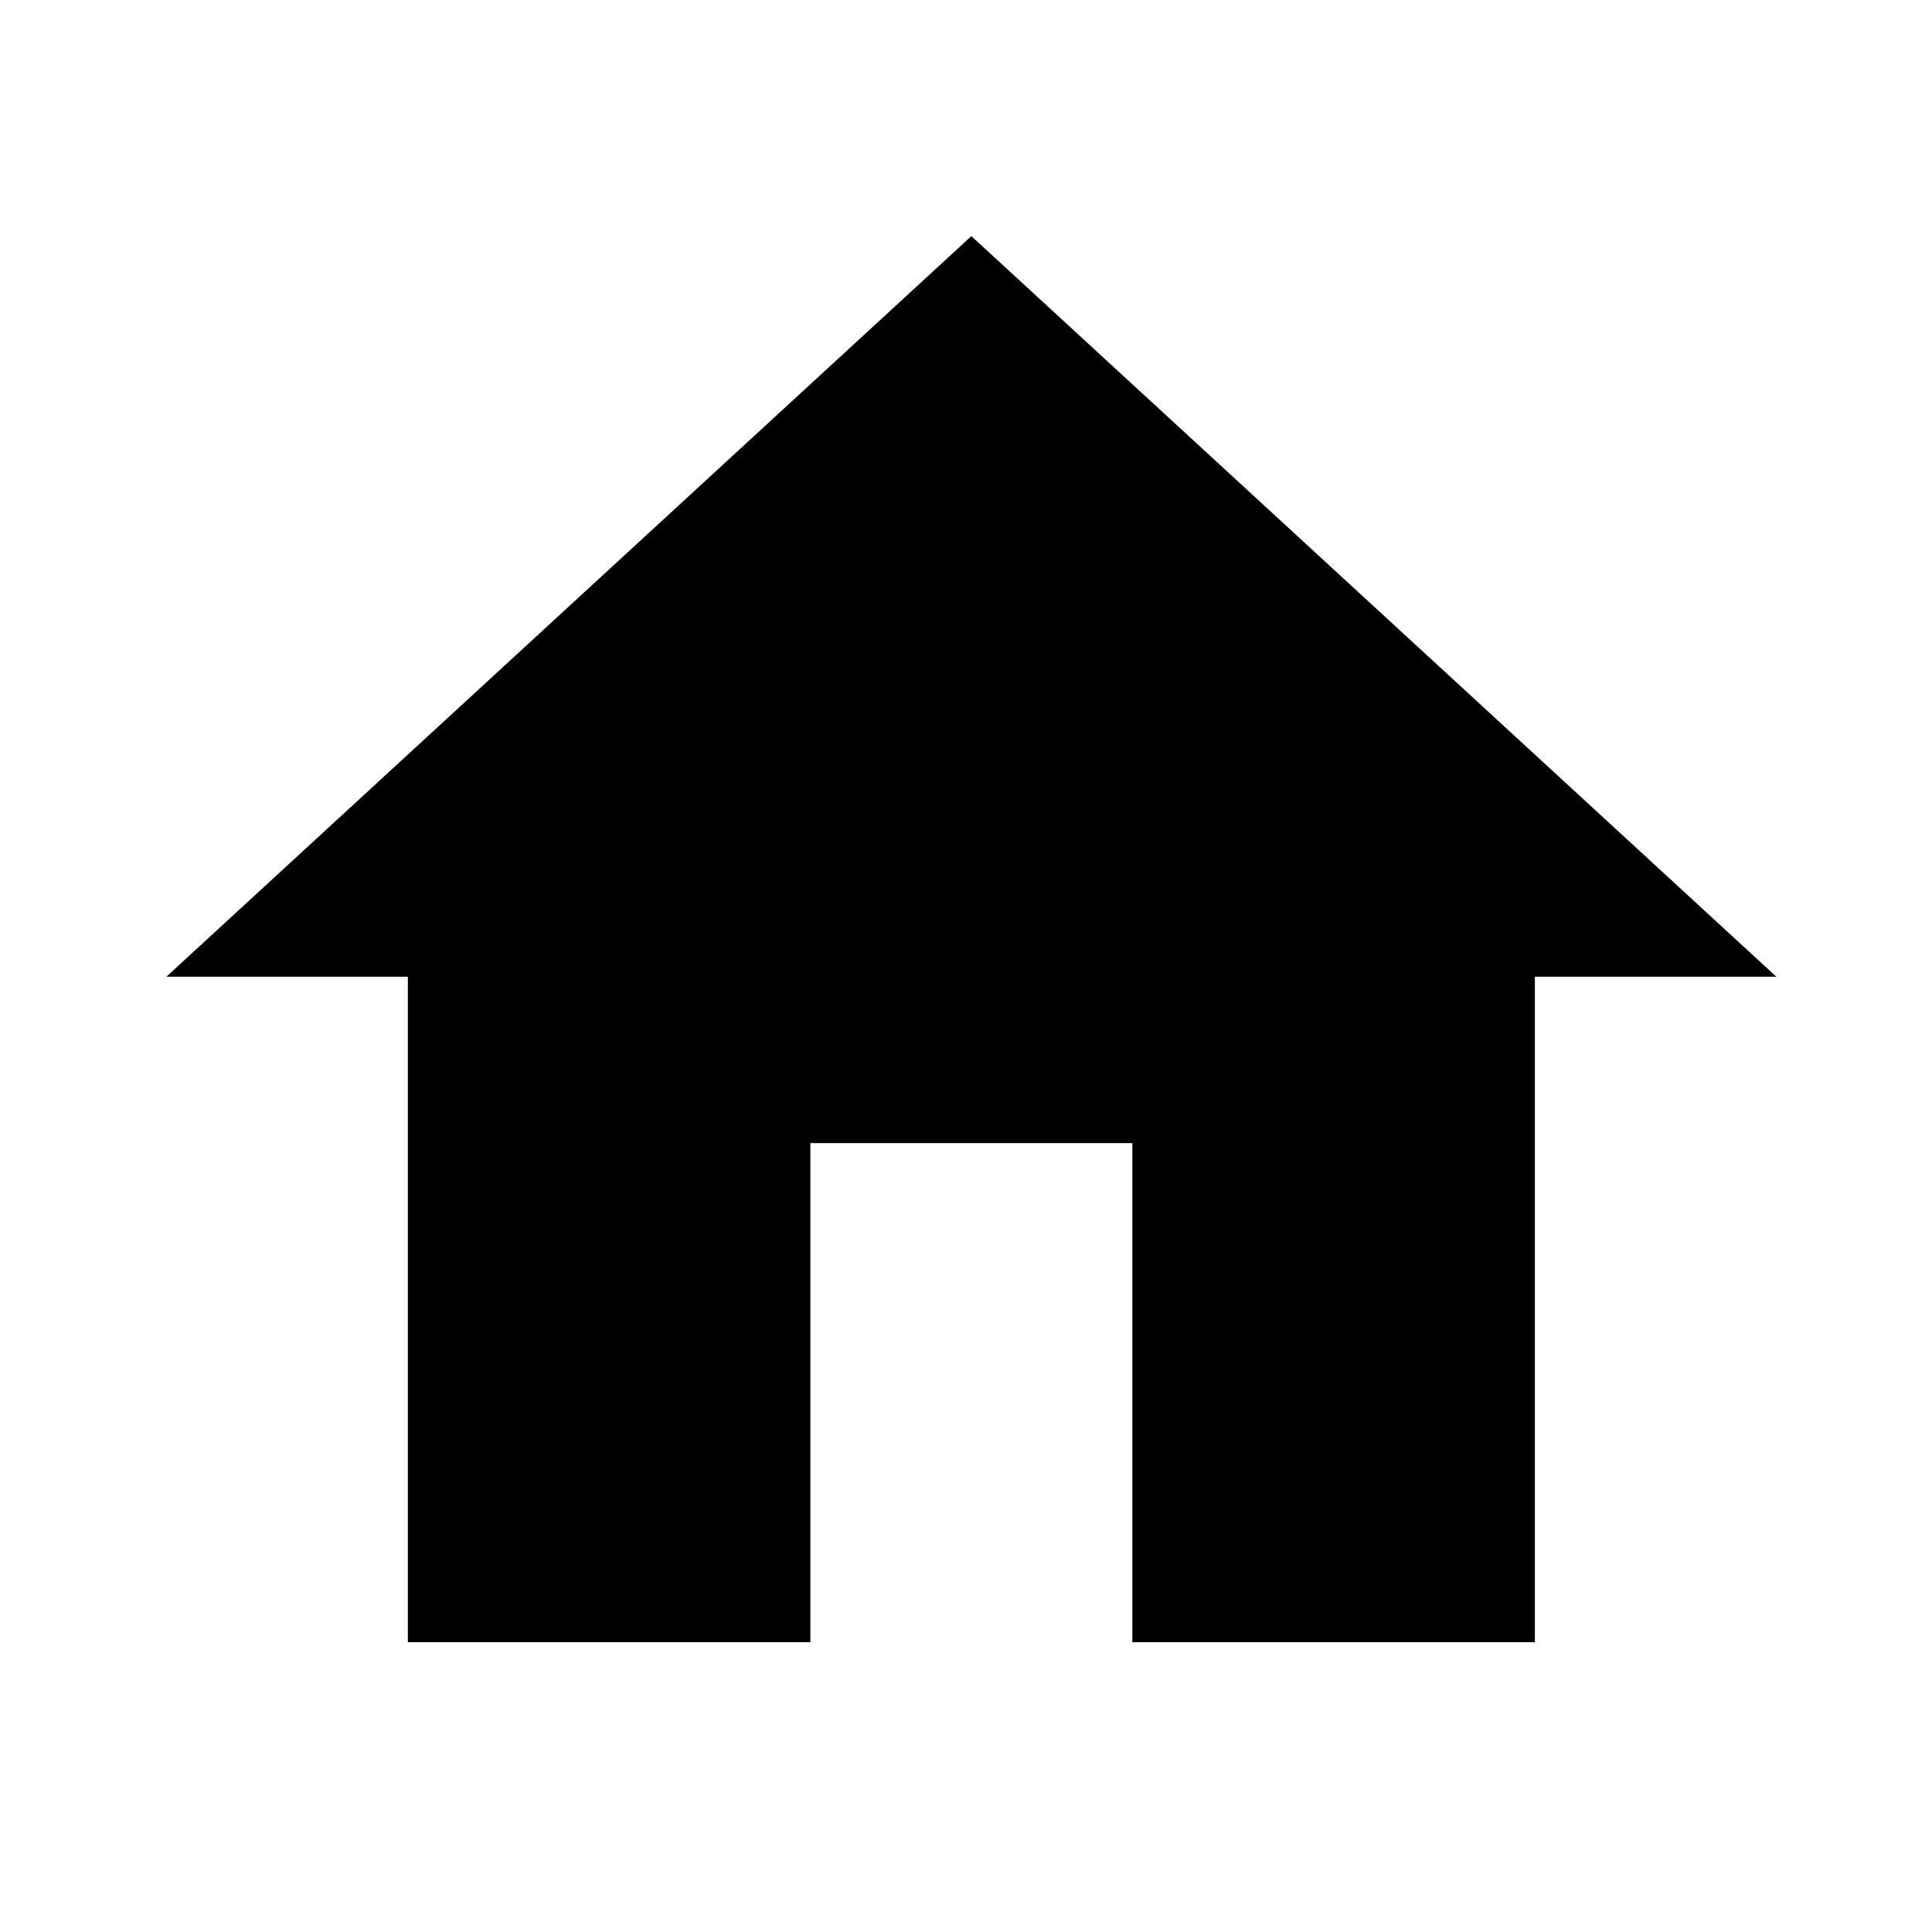 <?xml version="1.0" encoding="utf-8"?>
<!-- Generator: Adobe Illustrator 21.1.0, SVG Export Plug-In . SVG Version: 6.00 Build 0)  -->
<svg version="1.1" xmlns="http://www.w3.org/2000/svg" xmlns:xlink="http://www.w3.org/1999/xlink" x="0px" y="0px" width="36px"
	 height="36px" viewBox="0 0 36 36" style="enable-background:new 0 0 36 36;" xml:space="preserve">
<style type="text/css">
	.st0{display:none;}
	.st1{display:inline;}
	.st2{fill:none;}
</style>
<g id="Layer_1" class="st0">
	<g id="ic_bike" class="st1">
		<g id="bike-copy" transform="translate(5, 12)">
			<path id="Shape" d="M25.8,6.7c-1.8,0-3.3,0.9-4.3,2.2l-1.4-0.6V7.5l4.2-1.8l1.1-2.5H26l2.5,3c0.1,0.1,0.2,0.2,0.4,0.2
				c0.1,0,0.2,0,0.3-0.1c0.2-0.2,0.2-0.5,0.1-0.7l-2-2.4h0.3c0.3,0,0.5-0.2,0.5-0.5s-0.2-0.5-0.5-0.5h-0.7l0.6-0.3
				c0.3-0.1,0.4-0.5,0.3-0.8l-0.4-0.8C27.3,0.1,27.1,0,26.9,0l-6.8-0.1c0,0,0,0,0,0c-0.2,0-0.3,0.1-0.4,0.2c0,0-1.4,1.5-4,1.8
				c-0.2-0.3-0.4-0.7-0.8-1.2c-1-1.1-2.3-1.6-3.7-1.6c-0.3,0-0.6,0-0.9,0.1c0,0,0,0,0,0c-0.1,0-1.8,0.3-4.1,0.9c0,0-0.1,0-0.1,0
				C5.7,0.1,5,0,4.8-0.4c0,0,0-0.1-0.1-0.1l1.1-0.2c0.3-0.1,0.5-0.4,0.5-0.7C6.2-1.7,6-1.9,5.6-1.9L4.7-1.7c0.1-0.6,0.5-1.4,1.1-2.4
				c0.1-0.2,0.1-0.5-0.1-0.7C5.6-5,5.5-5.1,5.3-5.1c-0.1,0-0.1,0-0.2,0C5-5,3.4-4.4,1.9-2.9C1-1.9,0-0.4-0.3,1.7
				C-0.2,1.5-0.1,1.4,0,1.2c0,0,1.7,1.1,0.7,2.7h-1.1c0,0.3,0.1,0.6,0.1,1c0,0.1,0.1,0.3,0.2,0.3l1.4,1.3c-4.5-0.6-6.1,2.3-6.1,2.3
				C-5.1,9.3-5,9.8-4.4,9.5C-4.8,10.2-5,11-5,11.9c0,2.9,2.3,5.2,5.2,5.2c2.9,0,5.2-2.3,5.2-5.2c0-0.2,0-0.4,0-0.6h6.3L9.2,9.4
				c0,0-3,0.3-5.1-2c0.2,0,0.5,0,0.7,0c1.7,0,4.1,0.3,5.8,1.8c0,0,0,0,0.1,0l5.6,3.8c0.1,0.1,0.2,0.1,0.3,0.1c0.2,0,0.3-0.1,0.4-0.2
				l2.3-2.3l1.4,0.6c0,0.2,0,0.4,0,0.7c0,2.9,2.3,5.2,5.2,5.2c2.9,0,5.2-2.3,5.2-5.2S28.7,6.7,25.8,6.7z M20.2,5.4L24,3.6l-0.5,1.2
				l-3.3,1.4L20.2,5.4L20.2,5.4z M0.2,14.6c-1.5,0-2.7-1.2-2.7-2.8c0-1.5,1.2-2.8,2.7-2.8c0.1,0,0.1,0,0.2,0l-1.1,2.3l2.2,1.1
				l1.1-2.2C2.8,10.8,3,11.3,3,11.9C3,13.4,1.7,14.6,0.2,14.6z M25.8,14.6c-1.4,0-2.5-1-2.7-2.4l2.1,0.9l1-2.2l-2.3-1
				c0.5-0.5,1.2-0.8,1.9-0.8c1.5,0,2.7,1.2,2.7,2.8C28.6,13.4,27.3,14.6,25.8,14.6z"/>
		</g>
	</g>
</g>
<g id="Layer_2" class="st0">
	<g id="ic_car" class="st1">
		<g id="volkswagen-car-side-view-copy" transform="translate(3, 14)">
			<path id="Shape_1_" d="M32.2,6.9h-1c-0.2-1.2-0.7-3-1.4-3.9c-3.3-4.2-7.4-6.5-12.6-6.5c-3.4,0-5.5,0.3-6.7,1
				C10.4-2.4,10-2.1,8.8,0.4C7,0.4,2.3,0.7,0,3.2c-1.1,1.3-1.6,2.7-1.8,3.7h-0.5C-2.7,6.9-3,7.3-3,7.7s0.3,0.8,0.8,0.8h0.4
				c0,0,0,0.1,0,0.1c0,0.4,0.4,0.7,0.7,0.7h1c0.6,1.3,1.9,2.3,3.5,2.3s2.9-0.9,3.5-2.3h14.5c0.6,1.3,1.9,2.3,3.5,2.3
				s2.9-0.9,3.5-2.3h2.6c0,0,0,0,0,0c0.4,0,0.8-0.3,0.8-0.8h0.7c0.4,0,0.8-0.3,0.8-0.8C33,7.3,32.7,6.9,32.2,6.9z M3.3,10
				C2.1,10,1,8.9,1,7.7c0-1.2,1-2.3,2.3-2.3c1.3,0,2.3,1,2.3,2.3C5.6,8.9,4.6,10,3.3,10z M16.8,1.2c0,0.2-0.2,0.4-0.4,0.4h-5.9
				c-0.1,0-0.2-0.1-0.3-0.2c-0.1-0.1-0.1-0.2,0-0.4c0.3-0.6,0.8-1.6,1-1.8C12-1.3,13.6-1.5,16-1.5c0.1,0,0.3,0,0.4,0
				c0.2,0,0.4,0.2,0.4,0.4L16.8,1.2z M17.5,1.2V-1c0-0.1,0-0.2,0.1-0.3c0.1-0.1,0.2-0.1,0.3-0.1c2.7,0.3,4.7,1.2,5.5,2.4
				c0.1,0.1,0.1,0.3,0,0.4c-0.1,0.1-0.2,0.2-0.3,0.2h-5.2C17.7,1.5,17.5,1.4,17.5,1.2z M24.7,10c-1.3,0-2.3-1-2.3-2.3
				c0-1.2,1-2.3,2.3-2.3c1.3,0,2.3,1,2.3,2.3C27,8.9,26,10,24.7,10z"/>
		</g>
	</g>
</g>
<g id="Layer_3" class="st0">
	<g id="ic_CI" class="st1">
		<g id="noun_549658_cc" transform="translate(9, 8)">
			<path id="Shape_2_" d="M-2.8,22.1c-0.1-0.2,0-0.2-0.1-0.3C-4.3,7.7,1.1,2.3,4.6,1.2c0.6-0.2,0.9,0,1.2,0.6C6,2.1,6.2,2.5,6.3,2.9
				c0.3,1.3,0.5,2,0.6,3.5c0,0.2,0,0.4-0.2,0.5C6.2,7.6,5.5,8.2,4.8,8.6C4.4,8.9,4.7,9.5,5,9.3c0.3-0.2,0.2-0.1,0.3-0.2
				C6.5,8.5,7.3,7.5,8,6.3C8.1,6.2,8.1,6,8.1,5.8c0-2.4,0-4.8,0-7.2c0-0.5,0.1-0.8,0.5-1.1c0.2,0,0.3,0,0.5,0
				c0.3,0.4,0.4,0.8,0.4,1.3c0,1.9,0,4.2,0,5.8s0.8,2.5,0.9,2.6c0.2,0.3,1.5,1.5,2.1,2c0.2,0.1,0.4,0.1,0.5-0.1
				c0.1-0.2,0.1-0.3-0.1-0.5c-0.5-0.5-1.7-1.5-1.9-1.9c-0.1-0.1-0.1-0.2-0.1-0.4c0.2-1,0.5-3.9,1.2-5.1c0.2-0.4,0.6-0.6,1-0.5
				c0.6,0.1,2,1,3.8,3.7c5.8,8.1,3.8,16.6,3.6,17.2c-0.1,0.6-0.3,0.7-0.8,0.6c-3-0.8-5.6-2.3-7.7-4.7c-2.3-2.2-1.9-4.9-2-6.2
				c0,0,0,0,0.1-0.1c0.2,0.3,0.4,0.7,0.6,1c0.2,0.3,0.5,0.3,0.7,0.1c0.2-0.2,0.2-0.4,0-0.6C11.1,11.2,9.7,9.2,9,8.2
				C8.9,8.1,8.9,8,8.8,7.9C8.7,8,8.7,8.1,8.6,8.2C8.1,8.9,6.2,11,5.5,11.7c-0.1,0.1-0.1,0.2-0.1,0.4l0,0c0.1,0.2,0.4,0.3,0.6,0.1
				c0.4-0.4,1.1-1.1,1.4-1.4c0,0.4-0.1,2.3-0.1,3.3c0,1-0.3,2-0.9,2.9C4.2,20.6-2.4,23-2.8,22.1z"/>
		</g>
	</g>
</g>
<g id="Layer_4" class="st0">
	<g id="ic_cyber-insurance" class="st1">
		<g id="baseline-bug_report-24px" transform="translate(6, 6)">
			<polygon id="Path" class="st2" points="-5,-5 29,-5 29,29 -5,29 			"/>
			<path id="Shape_3_" d="M23.3,6.3h-4c-0.6-1.1-1.5-2.1-2.6-2.8l2.3-2.3l-2-2L14,2.3c-0.7-0.2-1.3-0.2-2-0.2s-1.4,0.1-2,0.2
				L6.9-0.8l-2,2l2.3,2.3c-1,0.7-1.9,1.7-2.6,2.8h-4v2.8h3c-0.1,0.5-0.1,0.9-0.1,1.4V12H0.7v2.8h2.8v1.4c0,0.5,0.1,0.9,0.1,1.4h-3
				v2.8h4c1.5,2.5,4.2,4.2,7.4,4.2s5.9-1.7,7.4-4.2h4v-2.8h-3c0.1-0.5,0.1-0.9,0.1-1.4v-1.4h2.8V12h-2.8v-1.4c0-0.5-0.1-0.9-0.1-1.4
				h3V6.3z M14.8,17.7H9.2v-2.8h5.7V17.7z M14.8,12H9.2V9.2h5.7V12z"/>
		</g>
	</g>
</g>
<g id="Layer_5" class="st0">
	<g id="ic_goods-carrying" class="st1">
		<g id="Group" transform="translate(3.75, 12)">
			<path id="Shape_6_" d="M14.8,9h-16c-0.4,0-0.7,0.3-0.7,0.7v2.2c0,0.4,0.3,0.7,0.7,0.7h1.5c0.1,1.7,1.4,2.9,3,2.9s2.9-1.3,3-2.9
				h8.5c0.4,0,0.7-0.3,0.7-0.7V9.7C15.4,9.3,15.1,9,14.8,9z M3.3,14c-0.9,0-1.6-0.8-1.6-1.7s0.7-1.7,1.6-1.7s1.6,0.8,1.6,1.7
				S4.1,14,3.3,14z"/>
			<path id="Shape_5_" d="M29.2,6.1l-3.5-0.5l-2-3.5c-0.5-0.9-1.5-1.5-2.6-1.5h-3.8c-0.4,0-0.7,0.3-0.7,0.7v10.2
				c0,0.4,0.3,0.7,0.7,0.7h4.8c0.1,1.5,1.4,2.8,3,2.8s2.9-1.2,3-2.8H29c0.7,0,1.3-0.6,1.3-1.3V7.4C30.3,6.7,29.8,6.2,29.2,6.1z
				 M18.8,2.6c0-0.1,0.1-0.1,0.1-0.1h2.2c0.4,0,0.8,0.2,1,0.6l1.3,2.2c0.1,0.1,0,0.2-0.1,0.2h-4.3c-0.1,0-0.1-0.1-0.1-0.1V2.6z
				 M25.1,13.5c-0.9,0-1.6-0.7-1.6-1.6c0-0.9,0.7-1.6,1.6-1.6c0.9,0,1.6,0.7,1.6,1.6C26.7,12.8,26,13.5,25.1,13.5z"/>
			<path id="Shape_4_" d="M-1.2,7.8h16c0.4,0,0.7-0.3,0.7-0.7v-10c0-0.4-0.3-0.7-0.7-0.7h-16c-0.4,0-0.7,0.3-0.7,0.7v10
				C-1.9,7.5-1.6,7.8-1.2,7.8z"/>
		</g>
	</g>
</g>
<g id="Layer_6" class="st0">
	<g id="ic_health" class="st1">
		<g id="medical-copy" transform="translate(9, 10)">
			<path id="Shape_8_" d="M-4.2,8h9.1l1.4-6.9C6.3,0.8,6.7,0.5,7,0.5c0.3,0,0.6,0.3,0.7,0.6l1.2,7.7l0.7-2.4C9.7,6.2,10,6,10.2,6
				c0.3,0,0.6,0.1,0.7,0.4l1,1.9l10.2-0.1c0.4-0.8,0.7-1.7,0.9-2.7c0.4-2.7-0.3-5.5-1.8-7.3c-1.4-1.7-3.4-2.5-5.7-2.5
				c-3.7,0-5.7,2.5-6.5,3.6C8.3-1.9,6.2-4.4,2.5-4.4c-2.3,0-4.3,0.9-5.7,2.5C-4.8,0-5.4,2.8-5,5.5C-4.9,6.4-4.6,7.2-4.2,8z"/>
			<path id="Shape_7_" d="M10.7,9.8c-0.3,0-0.5-0.2-0.6-0.4L9.7,8.6l-1.2,3.9C8.4,12.8,8.1,13,7.8,13c0,0,0,0-0.1,0
				c-0.3,0-0.6-0.3-0.7-0.6L6,5.3L5.3,8.9C5.2,9.3,4.9,9.5,4.5,9.5h-8.8c1.7,2.4,4.4,4.1,6.5,5.4c1,0.6,2,1.2,2.7,1.8
				C7.6,18.9,7.8,20,7.8,20c0,0.2,0.2,0.3,0.4,0.3s0.3-0.1,0.4-0.3c0,0,0.2-1.1,2.8-3.3c0.7-0.6,1.7-1.2,2.7-1.8
				c2.1-1.3,4.7-2.9,6.4-5.2L10.7,9.8z"/>
		</g>
	</g>
</g>
<g id="Layer_7">
	<g id="ic_home">
		<g id="ic_home_black_24px" transform="translate(8, 7)">
			<polygon id="Shape_10_" points="7.1,23.6 7.1,14.3 13.1,14.3 13.1,23.6 20.6,23.6 20.6,11.2 25.1,11.2 10.1,-2.6 -4.9,11.2 
				-0.4,11.2 -0.4,23.6 			"/>
			<polygon id="Shape_9_" class="st2" points="-7,-6.8 29.4,-6.8 29.4,28.8 -7,28.8 			"/>
		</g>
	</g>
</g>
<g id="Layer_8" class="st0">
	<g id="ic_passenger-carrying" class="st1">
		<g id="baseline-directions_bus-24px" transform="translate(4, 7)">
			<polygon id="Path_1_" class="st2" points="-2.9,-4.9 30.9,-4.9 30.9,28.9 -2.9,28.9 			"/>
			<path id="Shape_11_" d="M2.8,17.6c0,1.2,0.5,2.3,1.4,3.1v2.5c0,0.8,0.6,1.4,1.4,1.4H7c0.8,0,1.4-0.6,1.4-1.4v-1.4h11.2v1.4
				c0,0.8,0.6,1.4,1.4,1.4h1.4c0.8,0,1.4-0.6,1.4-1.4v-2.5c0.9-0.8,1.4-1.9,1.4-3.1V3.6c0-4.9-5-5.6-11.2-5.6S2.8-1.4,2.8,3.6V17.6z
				 M7.7,19c-1.2,0-2.1-0.9-2.1-2.1s0.9-2.1,2.1-2.1s2.1,0.9,2.1,2.1S8.8,19,7.7,19z M20.3,19c-1.2,0-2.1-0.9-2.1-2.1
				s0.9-2.1,2.1-2.1s2.1,0.9,2.1,2.1S21.5,19,20.3,19z M22.4,10.6H5.6v-7h16.9V10.6z"/>
		</g>
	</g>
</g>
<g id="Layer_9" class="st0">
	<g id="ic_personalaccident" class="st1">
		<g id="Group_1_" transform="translate(12, 6)">
			<path id="Shape_13_" d="M5.2,7.5c2.7,0,4.8-2.1,4.8-4.8C10,0,7.8-2.1,5.2-2.1c-2.7,0-4.9,2.2-4.8,4.8C0.4,5.4,2.5,7.5,5.2,7.5z"
				/>
			<path id="Shape_12_" d="M14.1,12.5c-0.1-0.5-0.3-1-0.6-1.5c-0.1-0.2-0.3-0.4-0.5-0.7c-0.4-0.5-0.9-0.8-1.4-1.1
				C11.3,9.1,11,9,10.7,8.9c0,0-1.3-0.3-1.5-0.3c-0.1,0-0.2,0-0.3,0.1C8.6,9.4,8.3,10,8,10.6c0,0.1-0.1,0.2-0.2,0.2
				C7.7,11,7.5,11,7.3,10.8c0,0-0.1-0.1-0.1-0.1c0,0,0-0.1-0.1-0.1C7,10.3,6.9,10.1,6.7,9.8C6.6,9.7,6.6,9.6,6.5,9.5
				c-0.1-0.2-1.6-0.2-1.7,0C4.7,9.6,4.6,9.7,4.6,9.8c-0.1,0.2-0.3,0.4-0.4,0.6c-0.1,0.1-0.1,0.2-0.2,0.2c0,0,0,0.1-0.1,0.1
				c-0.2,0.4-0.6,0.3-0.8-0.1c-0.3-0.6-0.5-1.2-0.8-1.8c0,0,0-0.1-0.1-0.1c0-0.1-0.1-0.1-0.2-0.1C1.3,8.8,0.5,8.9-0.2,9.2
				c-0.6,0.3-1.1,0.7-1.5,1.2c-0.2,0.2-0.3,0.4-0.5,0.7c-0.3,0.4-0.5,1-0.6,1.5C-3,12.9-3,13.2-3,13.6c0,1.4,0,2.9,0,4.3
				c0,0.5,0,1.1,0,1.6c0,2.3-0.4,6.6,2.1,6.6s11.6,0,13.2,0c2.8,0,2.8-3.7,2.8-4.3C15,19.8,14.2,12.9,14.1,12.5z M11.7,24.3H4.2
				C3,24.3,2,23.2,2,21.8c0-1.3,0.9-2.4,2-2.4l0,0l-1.4-3.8L0.5,9.8h1l2.8,4l3.1,4.4l-0.4,1.2l-0.4,1.1l-1.9-0.1c-0.1,0-0.2,0-0.4,0
				c-0.3,0.1-0.5,0.2-0.7,0.4c-0.2,0.2-0.3,0.5-0.3,0.9c0,0.2,0,0.4,0.1,0.6C3.5,22.7,3.7,23,4,23.2c0.2,0.1,0.4,0.2,0.7,0.2h1.7
				c0.6-1.2,1.1-2.6,1.5-4c0.5-1.6,0.8-3.3,1.1-4.7c0.2-1,0.3-1.9,0.4-2.7c0.1-0.6,0.1-1.1,0.2-1.7l0-0.2H10l0,0.1
				c0.1,0.3,0.2,0.7,0.4,1.3c0.1,0.5,0.2,1.1,0.4,1.8c0.5,3,1.1,7.4,1.4,10.6l0,0.2L11.7,24.3z"/>
		</g>
	</g>
</g>
<g id="Layer_10" class="st0">
	<g id="ic_third-party-vehicle" class="st1">
		<g id="Group_2_" transform="translate(2, 7)">
			<path id="Shape_18_" d="M32.1,14.6l-0.2-1c0-0.2-0.2-0.2-0.3-0.2l-0.2,0l-0.6-4c0,0,0,0,0,0c-0.1-0.5-0.6-0.9-1.1-0.9
				c-0.1,0-0.2,0-0.2,0l-0.5,0.1l-2.1-5.8c0-0.1-0.2-0.2-0.3-0.2l-9.9,2.1c-0.1,0-0.2,0.2-0.2,0.3l0.5,6.1l-0.5,0.1
				c-0.2,0-0.4,0.2-0.6,0.3c0-0.6-0.5-1-1.1-1h-0.5l-0.8-6.1c0-0.1-0.1-0.2-0.3-0.2H2.9c-0.1,0-0.3,0.1-0.3,0.2l-0.8,6.1H1.3
				c-0.6,0-1.1,0.5-1.1,1.1c0,0,0,0,0,0l0.2,4H0.2c-0.2,0-0.3,0.1-0.3,0.3v1c0,0.2,0.1,0.3,0.3,0.3h1.2v1.4c0,0.6,0.5,1.1,1.1,1.1
				h0.7c0.6,0,1.1-0.5,1.1-1.1v-1.4h7.2v1.4c0,0.6,0.5,1.1,1.1,1.1h0.7c0.6,0,1.1-0.5,1.1-1.1v-1.4h1.2c0.2,0,0.3-0.1,0.3-0.3v-1
				c0-0.2-0.1-0.3-0.3-0.3h-0.2l0.1-2.4l0.9,3.2l-0.2,0c-0.1,0-0.1,0.1-0.2,0.1c0,0.1-0.1,0.1,0,0.2l0.2,1c0,0.1,0.1,0.2,0.3,0.2
				c0,0,0,0,0.1,0l1.2-0.3l0.3,1.3c0.1,0.5,0.6,0.9,1.1,0.9c0.1,0,0.2,0,0.2,0l0.7-0.2c0.3-0.1,0.5-0.2,0.7-0.5s0.2-0.6,0.2-0.8
				l-0.3-1.3l7-1.5l0.3,1.3c0.1,0.5,0.6,0.9,1.1,0.9c0.1,0,0.2,0,0.2,0l0.7-0.2c0.6-0.1,1-0.7,0.9-1.3l-0.3-1.3l1.2-0.3
				c0.1,0,0.1-0.1,0.2-0.1C32.1,14.7,32.1,14.6,32.1,14.6z M3.5,5.6c0-0.1,0.1-0.2,0.3-0.2h8.4c0.1,0,0.3,0.1,0.3,0.2l0.7,5H2.9
				L3.5,5.6z M3.2,15.1c-0.7,0-1.3-0.6-1.3-1.3c0-0.7,0.6-1.3,1.3-1.3s1.3,0.6,1.3,1.3C4.5,14.6,4,15.1,3.2,15.1z M12.7,15.1
				c-0.7,0-1.3-0.6-1.3-1.3c0-0.7,0.6-1.3,1.3-1.3c0.7,0,1.3,0.6,1.3,1.3C14,14.6,13.4,15.1,12.7,15.1z M19.2,15.4
				c-0.1,0-0.2,0-0.3,0c-0.6,0-1.2-0.4-1.3-1c-0.2-0.7,0.3-1.4,1-1.6c0.1,0,0.2,0,0.3,0c0.6,0,1.2,0.4,1.3,1
				C20.3,14.5,19.9,15.2,19.2,15.4z M17.8,11L17.4,6c0-0.1,0.1-0.3,0.2-0.3l8.2-1.8c0.1,0,0.3,0,0.3,0.2l1.7,4.8L17.8,11z
				 M29.3,12.8c-0.2,0.3-0.5,0.5-0.8,0.6c-0.1,0-0.2,0-0.3,0c-0.6,0-1.2-0.4-1.3-1c-0.1-0.3,0-0.7,0.2-1c0.2-0.3,0.5-0.5,0.8-0.6
				c0.1,0,0.2,0,0.3,0c0.6,0,1.2,0.4,1.3,1C29.5,12.1,29.5,12.5,29.3,12.8z"/>
			<path id="Shape_17_" d="M11.1,2.3l3,1.3c0.1,0,0.1,0,0.2,0c0.2,0,0.3-0.1,0.4-0.2c0.1-0.2,0-0.5-0.2-0.6l-3-1.3
				c-0.2-0.1-0.5,0-0.6,0.2C10.8,2,10.9,2.2,11.1,2.3z"/>
			<path id="Shape_16_" d="M15.6,2.8C15.6,2.8,15.6,2.8,15.6,2.8c0.2,0,0.4-0.2,0.4-0.4l-0.2-3.8c0-0.2-0.2-0.4-0.4-0.4
				c-0.2,0-0.4,0.2-0.4,0.4l0.2,3.8C15.2,2.6,15.4,2.8,15.6,2.8z"/>
			<path id="Shape_15_" d="M16.6,19.2c-0.1-0.2-0.4-0.2-0.6-0.1l-3.4,2.5c-0.2,0.1-0.2,0.4-0.1,0.6c0.1,0.1,0.2,0.2,0.3,0.2
				c0.1,0,0.2,0,0.3-0.1l3.4-2.5C16.7,19.6,16.7,19.3,16.6,19.2z"/>
			<path id="Shape_14_" d="M17.5,20.6c0.1-0.2,0.4-0.2,0.6-0.1l3.4,2.5c0.2,0.1,0.2,0.4,0.1,0.6c-0.1,0.1-0.2,0.2-0.3,0.2
				c-0.1,0-0.2,0-0.3-0.1l-3.4-2.5C17.4,21,17.4,20.8,17.5,20.6z"/>
		</g>
	</g>
</g>
<g id="Layer_11" class="st0">
	<g id="ic_tractor" class="st1">
		<g id="noun_22947_cc" transform="translate(3, 9)">
			<path id="Shape_19_" d="M23.9,8.7c-2.2,0-3.9,1.8-3.9,3.9c0,2.2,1.8,3.9,3.9,3.9c2.2,0,3.9-1.8,3.9-3.9
				C27.8,10.5,26,8.7,23.9,8.7z M3.2,14.6c-0.8,0-1.5,0.7-1.5,1.5c0,0.8,0.7,1.5,1.5,1.5s1.5-0.7,1.5-1.5C4.7,15.3,4,14.6,3.2,14.6z
				 M25.3-0.6h1.5v5.9h3.4v1.5l-1.5,1.1c1.2,1.2,2,2.9,2,4.8c0,3.8-3.1,6.9-6.9,6.9S17,16.5,17,12.7H9.5l-0.9,1.5H6
				c0.4,0.6,0.6,1.2,0.6,2c0,1.9-1.5,3.4-3.4,3.4s-3.4-1.5-3.4-3.4c0-1.1,0.5-2,1.3-2.7l-1.7-6.1c0-0.2-0.1-0.4-0.1-0.5
				c0-0.9,0.6-1.7,1.4-1.9c0.2,0,0.4-0.1,0.5-0.1H12l0.5-1h3.9l-3,5.9h4.2V6.3c0-0.5,0.4-1,1-1h6.6V-0.6z"/>
		</g>
	</g>
</g>
<g id="Layer_12" class="st0">
	<g id="ic_travel" class="st1">
		<g id="suitcase-with-white-details-copy" transform="translate(10, 10)">
			<path id="Shape_22_" d="M-3.2,0.6C-3.7,1.3-4,2.2-4,3.1v13.3c0,1,0.3,1.8,0.8,2.5C-2.6,19.6-2,20-1.2,20h0.8V-0.4h-0.8
				C-2-0.4-2.6-0.1-3.2,0.6z"/>
			<path id="Shape_21_" d="M13.7-2.5c0-0.4-0.1-0.8-0.4-1.1S12.6-4,12.2-4H3.8C3.4-4,3-3.8,2.8-3.5S2.3-2.9,2.3-2.5V0H0.5v20h15.1V0
				h-1.9L13.7-2.5z M11.8,0H4.2v-2h7.5V0z"/>
			<path id="Shape_20_" d="M19.2,0.6c-0.5-0.7-1.2-1.1-1.9-1.1h-0.8V20h0.8c0.8,0,1.4-0.4,1.9-1.1c0.5-0.7,0.8-1.5,0.8-2.5V3.1
				C20,2.2,19.7,1.3,19.2,0.6z"/>
		</g>
	</g>
</g>
</svg>
